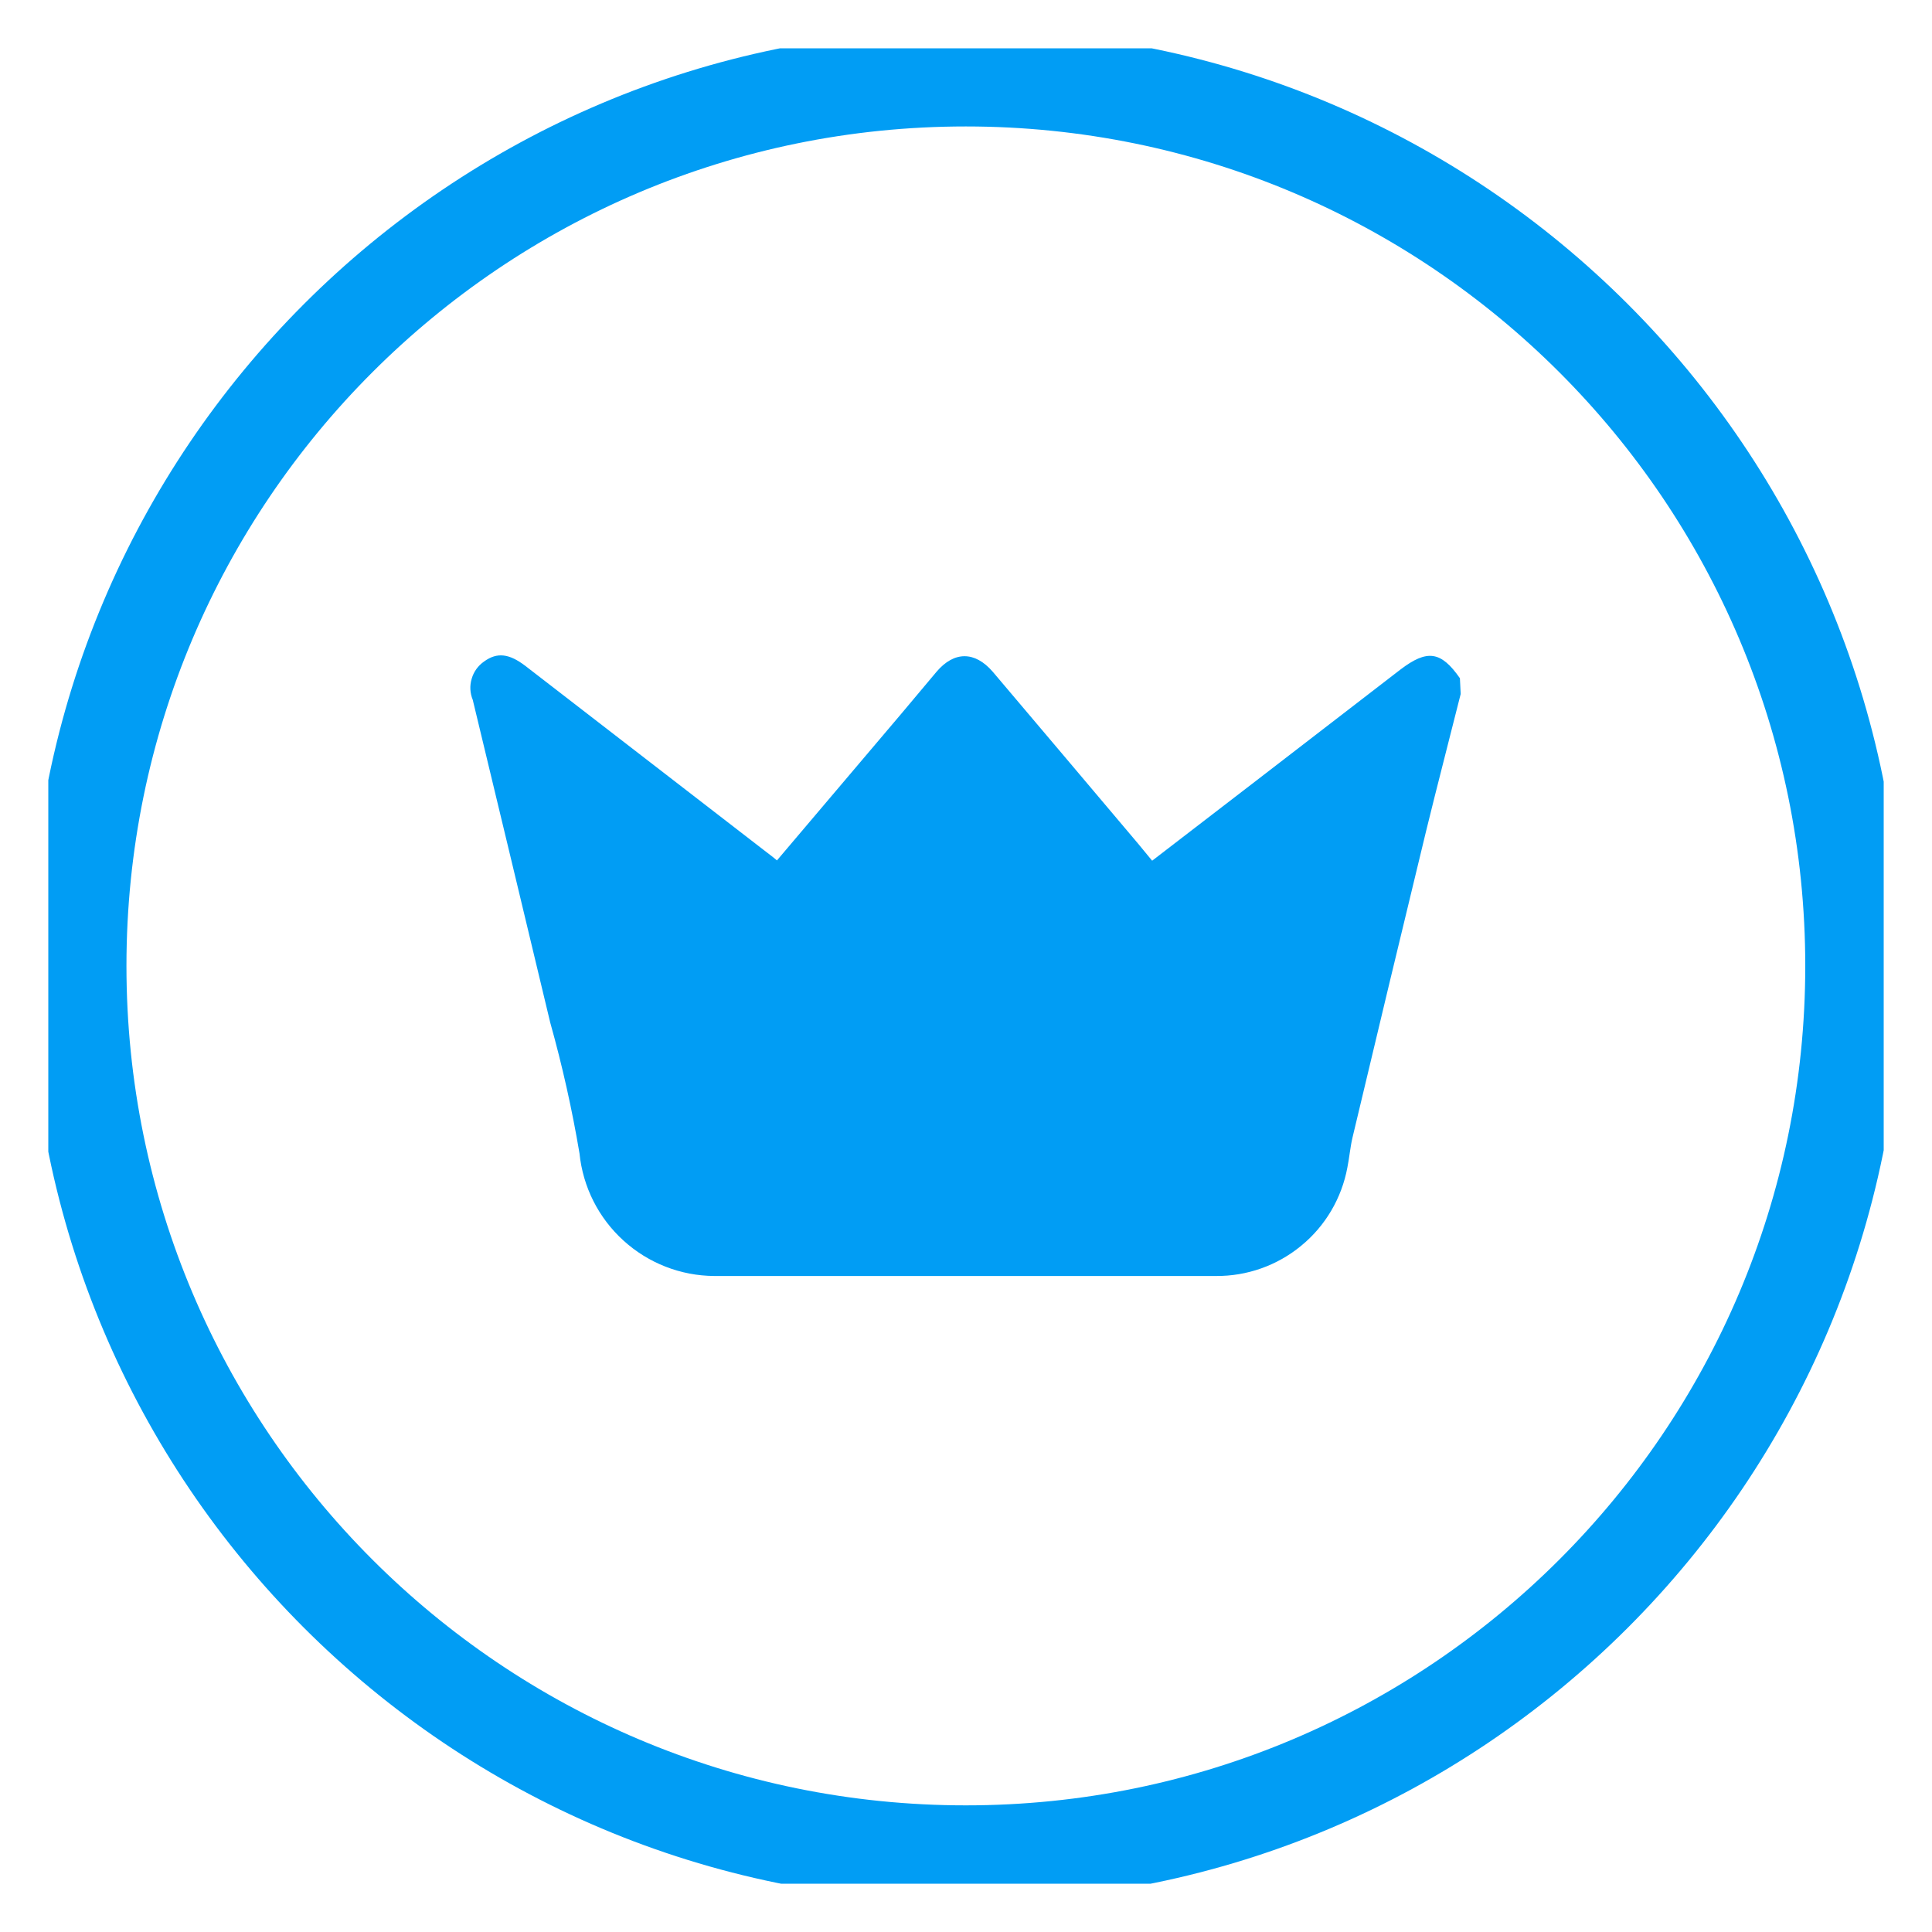 <svg width="20" height="20" viewBox="0 0 20 20" fill="none" xmlns="http://www.w3.org/2000/svg">
<g clip-path="url(#clip0_162_8620)">
<path d="M15.121 7.184C15.002 7.659 14.878 8.132 14.762 8.607C14.506 9.664 14.252 10.72 14.001 11.776C13.977 11.878 13.969 11.982 13.948 12.086C13.889 12.403 13.721 12.69 13.471 12.895C13.222 13.101 12.908 13.212 12.585 13.209C10.855 13.209 9.125 13.209 7.394 13.209C7.046 13.207 6.711 13.076 6.454 12.842C6.196 12.608 6.034 12.287 5.999 11.94C5.922 11.484 5.821 11.032 5.696 10.586C5.429 9.47 5.162 8.357 4.894 7.245C4.865 7.175 4.861 7.098 4.883 7.026C4.904 6.953 4.949 6.891 5.011 6.848C5.148 6.748 5.274 6.768 5.438 6.893L7.898 8.793C7.946 8.831 7.996 8.866 8.043 8.907L9.329 7.39L9.695 6.954C9.877 6.74 10.091 6.739 10.277 6.954C10.779 7.547 11.281 8.14 11.782 8.734L11.927 8.91L13.027 8.064L14.496 6.932C14.774 6.72 14.917 6.74 15.113 7.021L15.121 7.184Z" fill="#019DF4"/>
<path d="M9.998 19.189C15.074 19.189 19.188 15.075 19.188 9.999C19.188 4.924 15.074 0.809 9.998 0.809C4.923 0.809 0.809 4.924 0.809 9.999C0.809 15.075 4.923 19.189 9.998 19.189Z" stroke="#019DF4" stroke-miterlimit="10"/>
</g>
<defs>
<clipPath id="clip0_162_8620">
<rect width="19" height="19" fill="white" transform="translate(0.5 0.5)"/>
</clipPath>
</defs>
</svg>
